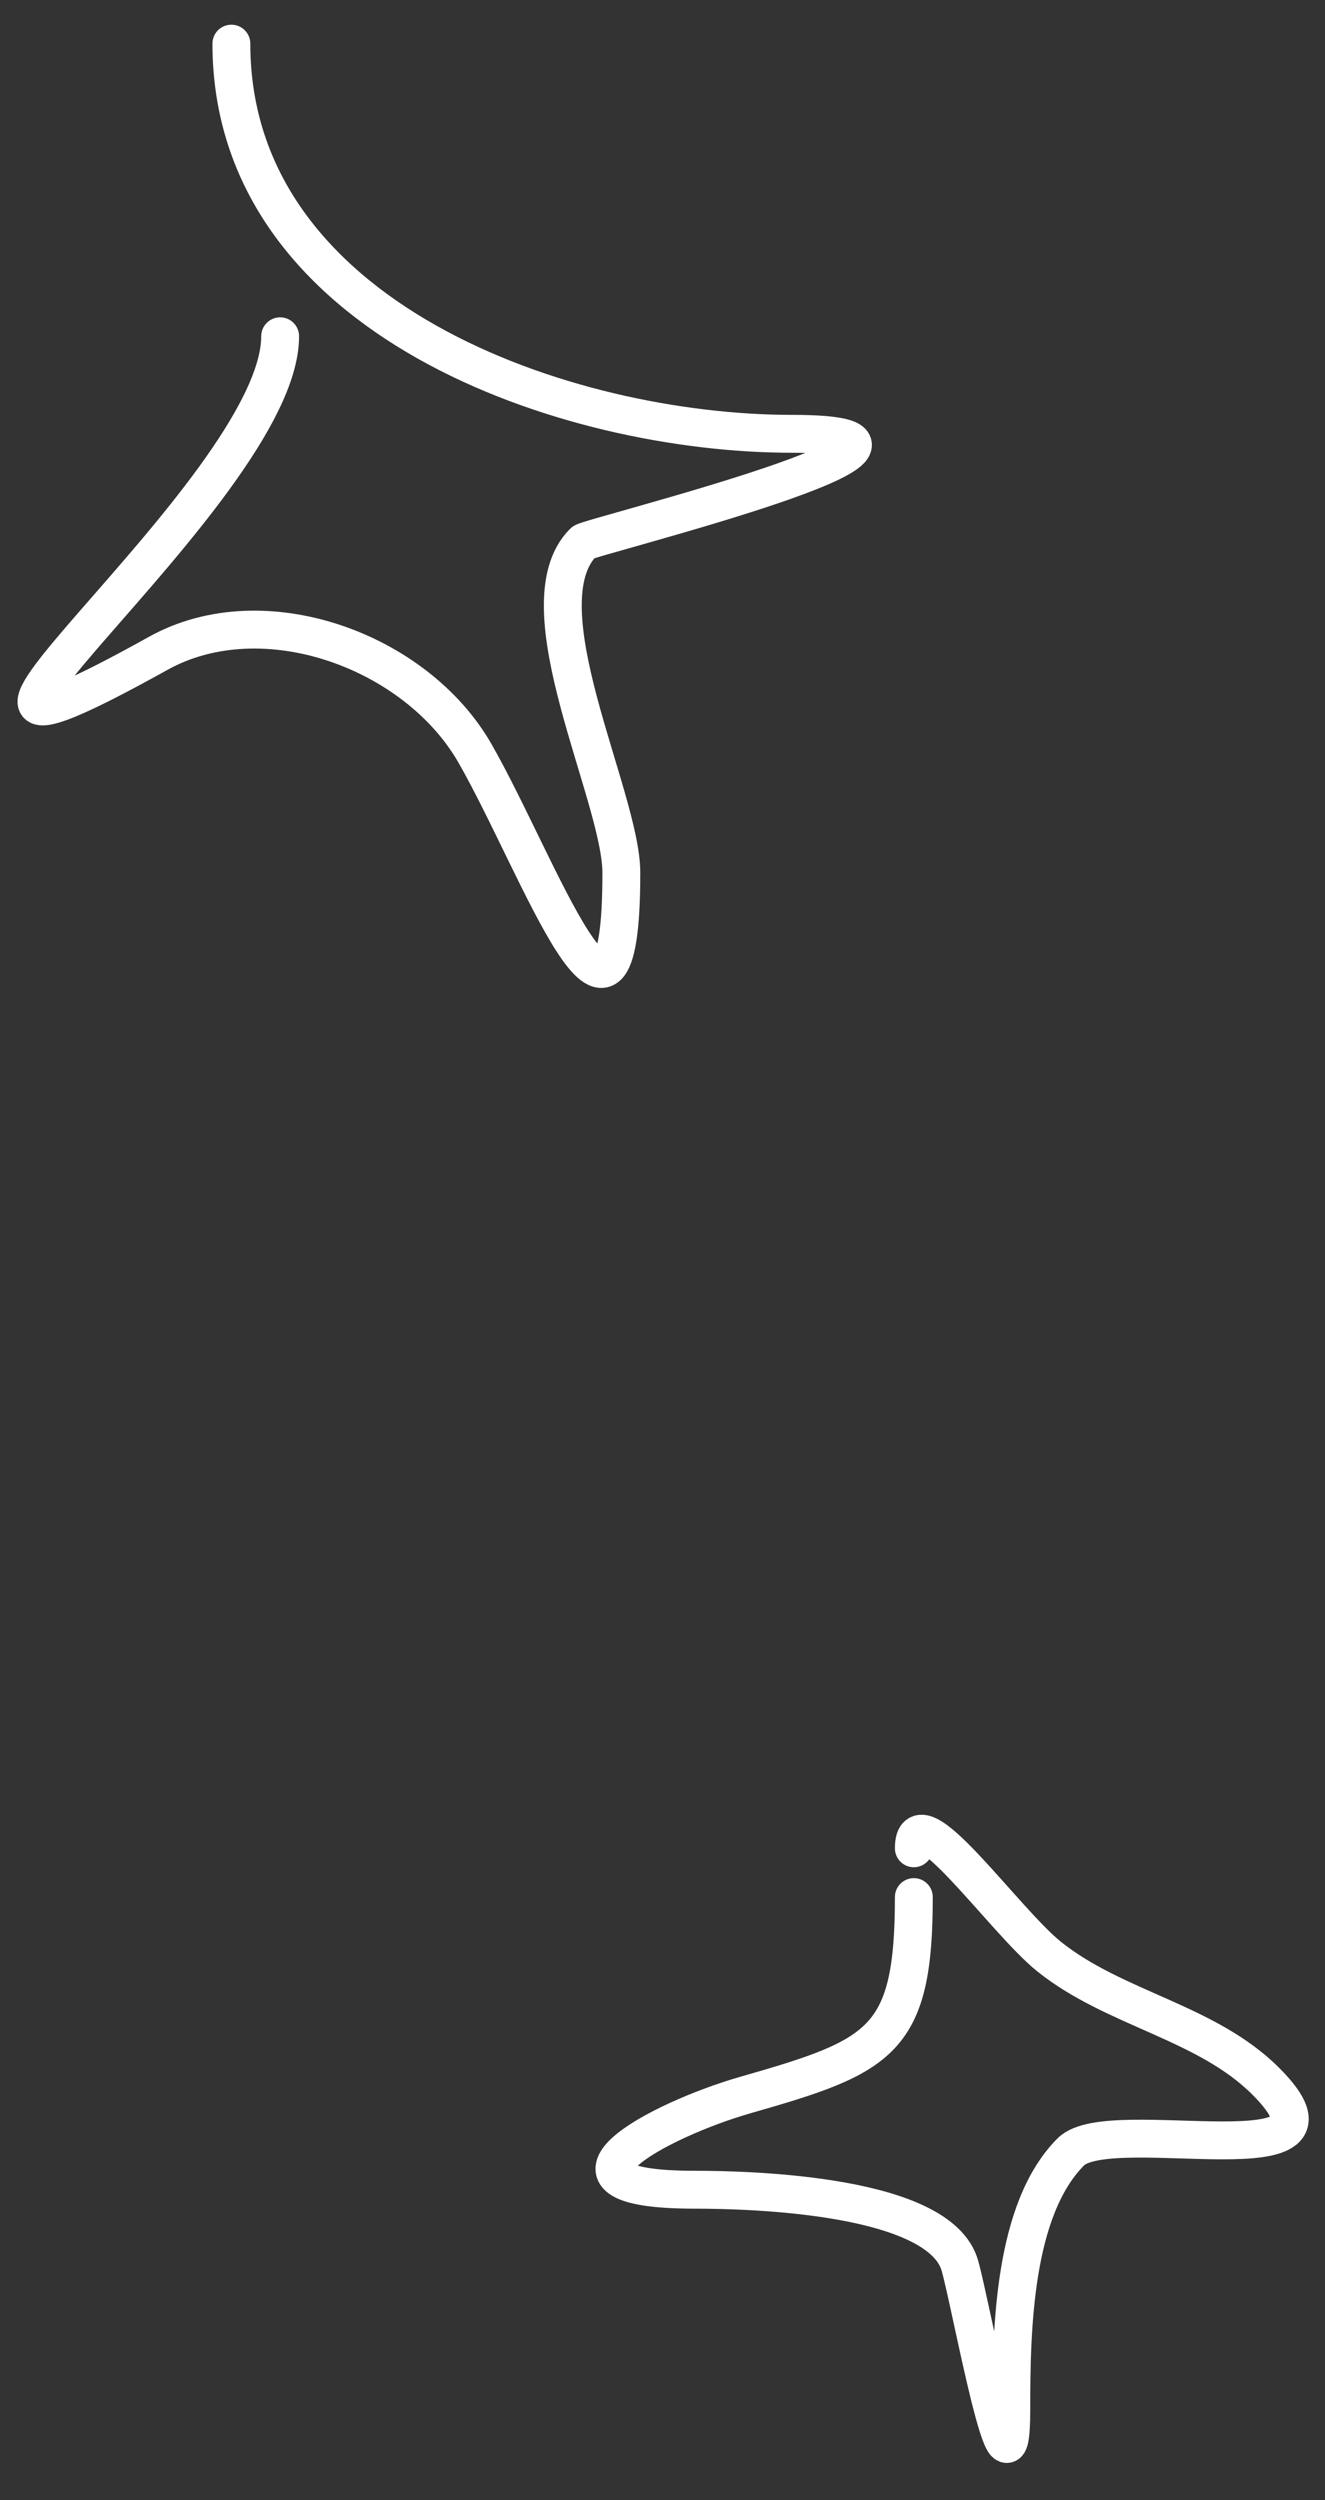 <?xml version="1.0" encoding="UTF-8"?> <svg xmlns="http://www.w3.org/2000/svg" width="35" height="66" viewBox="0 0 35 66" fill="none"><rect x="0" y="0" width="35" height="66" fill="#333333" stroke="none"/> <path d="M7.4 8.877C7.4 13.022 -4.611 22.131 4.181 17.246C6.958 15.704 10.996 17.174 12.55 19.893C14.254 22.874 16.413 29.061 16.413 23.041C16.413 21.021 13.751 15.975 15.412 14.314C15.549 14.176 26.573 11.452 20.919 11.452C14.963 11.452 6.112 8.432 6.112 1.152" stroke="white" stroke-linecap="round"></path> <path d="M24.139 50.08C24.139 53.888 23.279 54.28 19.704 55.301C17.364 55.97 13.974 57.805 18.345 57.805C19.913 57.805 24.823 57.946 25.355 59.808C25.654 60.853 26.714 66.754 26.714 63.599C26.714 61.513 26.765 58.326 28.288 56.804C29.321 55.77 36.149 57.655 33.438 54.944C31.868 53.374 29.447 53.039 27.715 51.653C26.523 50.7 24.139 47.265 24.139 48.792" stroke="white" stroke-linecap="round"></path> </svg> 